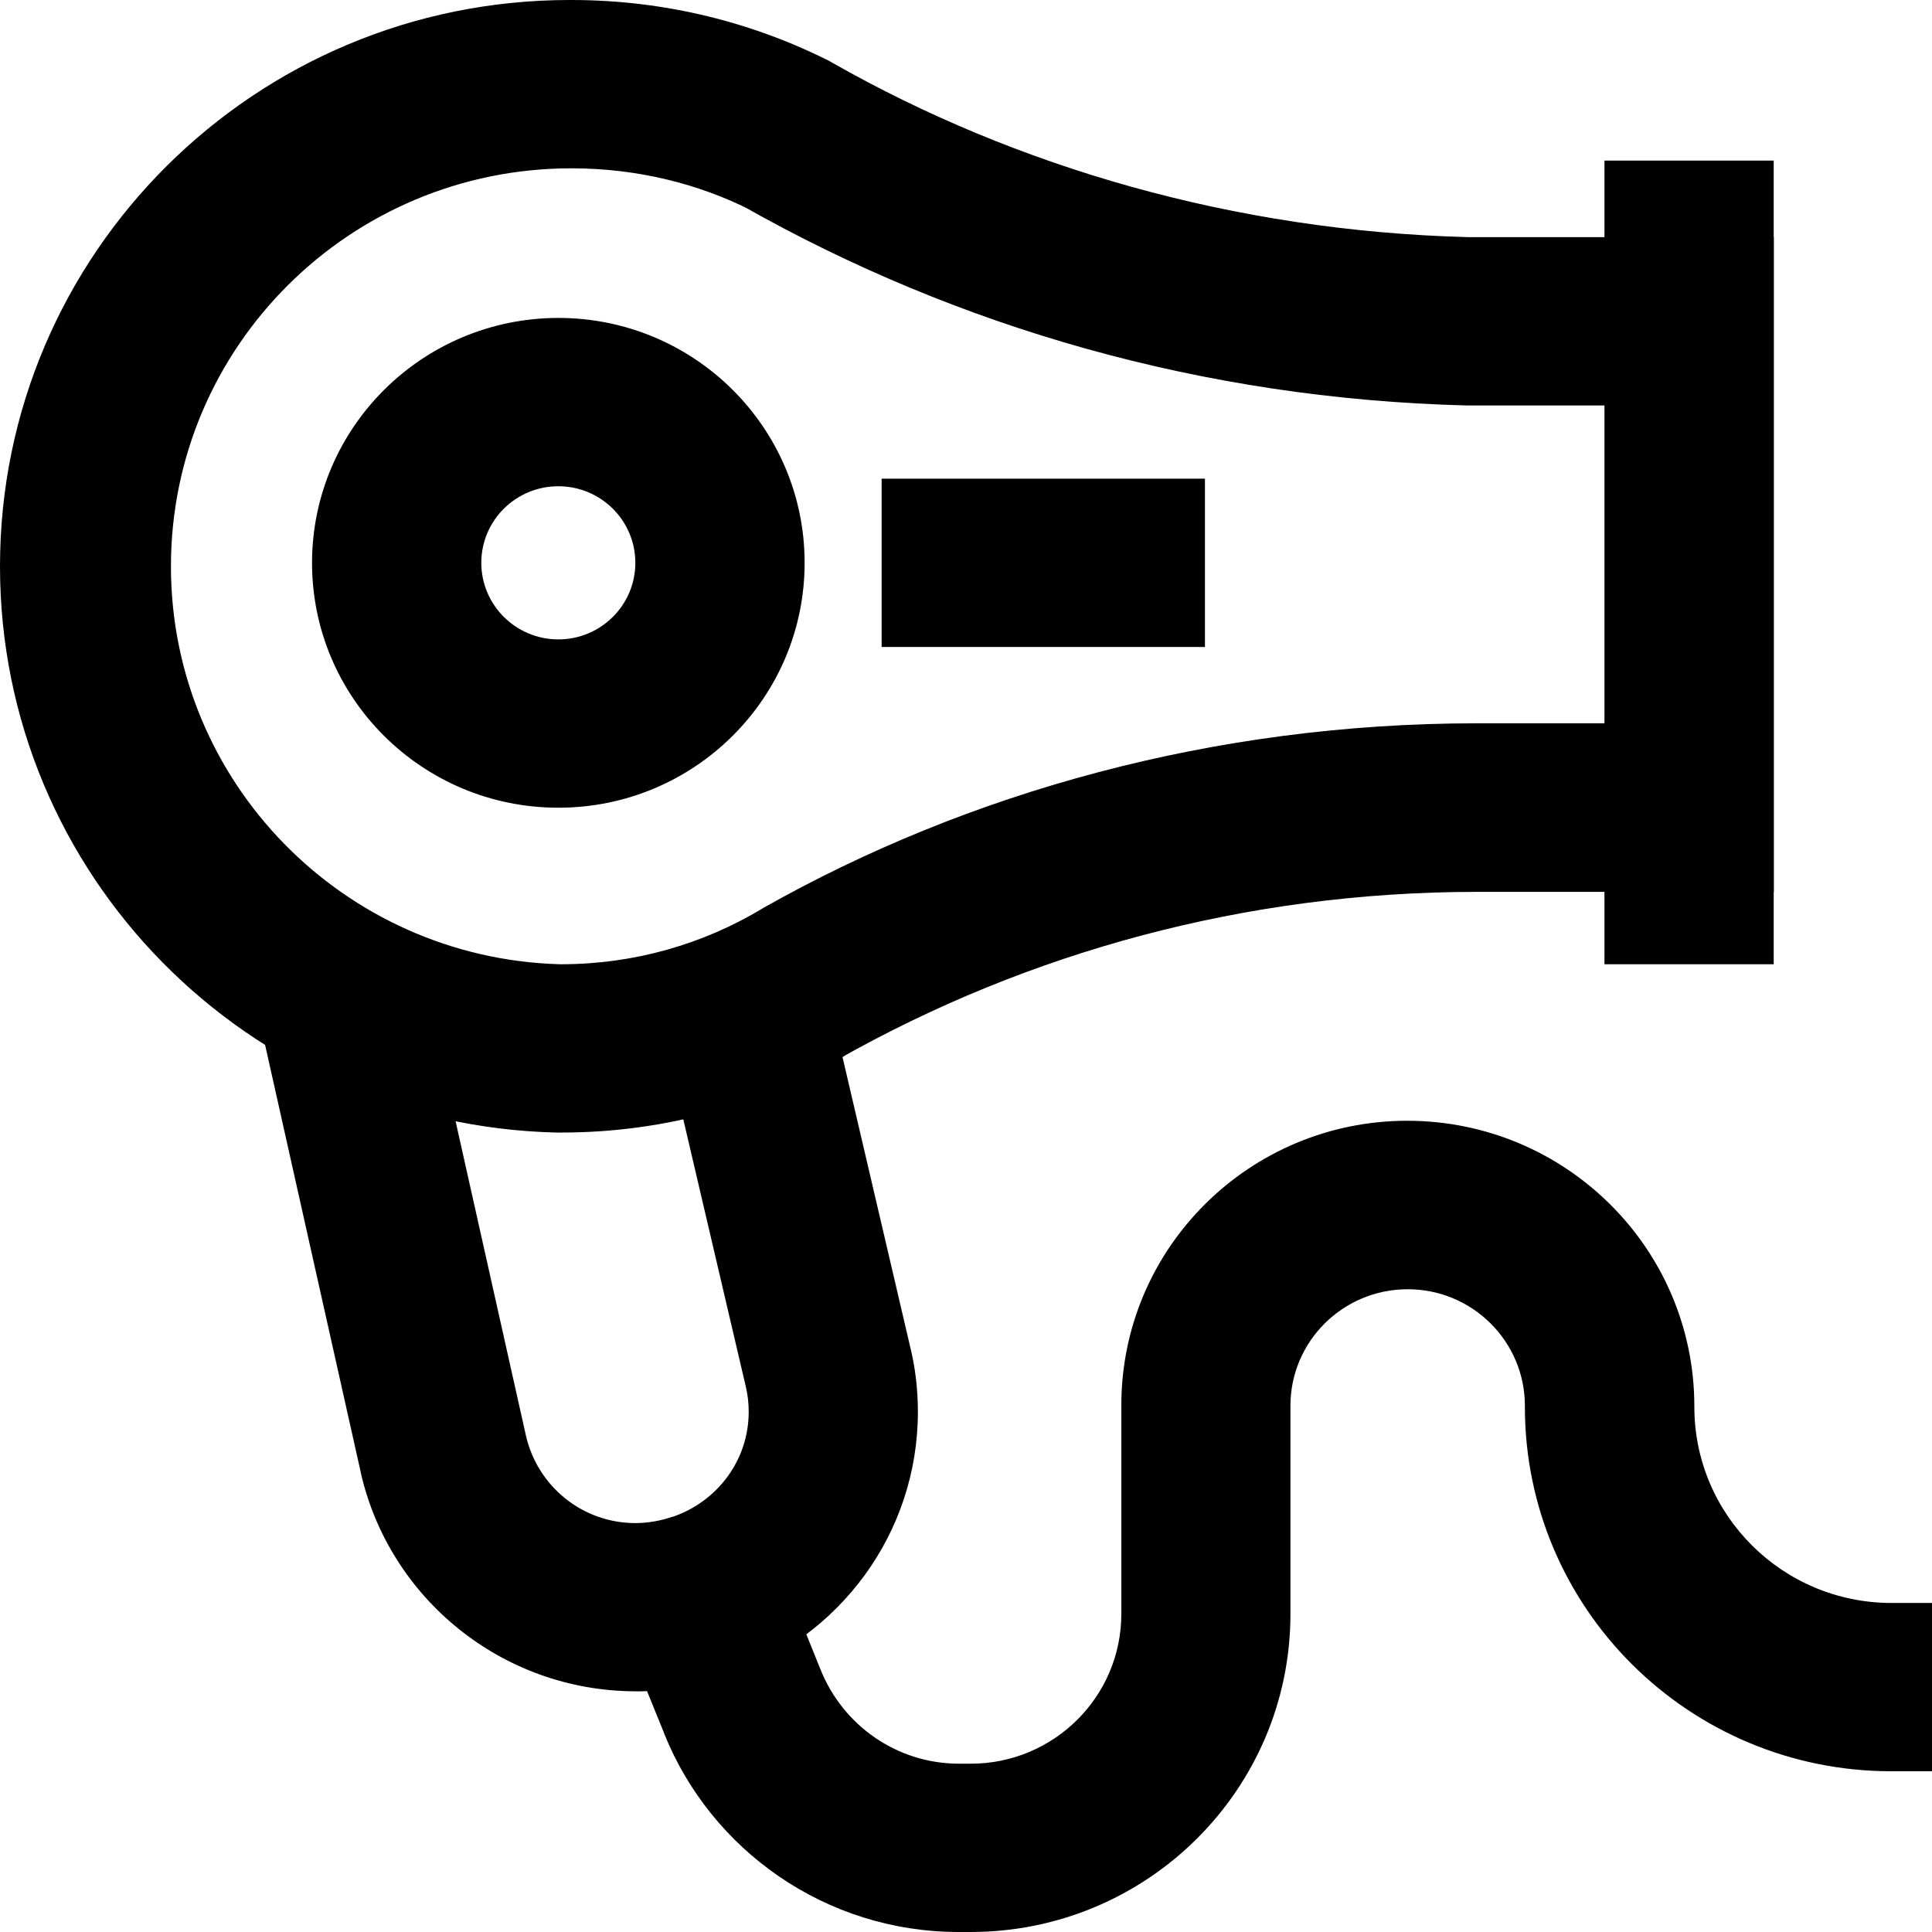 <?xml version="1.0" encoding="UTF-8"?> <svg xmlns="http://www.w3.org/2000/svg" width="100" height="100" viewBox="0 0 100 100" fill="none"> <path d="M29.613 0C34.468 0.008 39.048 1.176 43.088 3.24L42.922 3.163L43.093 3.254C52.583 8.648 63.892 11.954 75.951 12.273L76.045 12.275H91.816V46.163H76.413C64.432 46.17 53.189 49.303 43.461 54.785L43.794 54.613C39.583 57.131 34.501 58.62 29.069 58.62H28.776C12.8 58.227 0 45.257 0 29.314C0 13.124 13.2 0 29.483 0C29.529 0 29.574 0 29.62 0H29.613L29.613 0ZM38.887 10.89C36.185 9.52 32.994 8.715 29.614 8.712H29.57C18.126 8.712 8.848 17.936 8.848 29.315C8.848 40.483 17.786 49.576 28.938 49.908L28.969 49.909H29.04C32.849 49.909 36.412 48.858 39.45 47.032L39.36 47.082L39.461 47.021C50.101 40.998 62.837 37.445 76.407 37.438H83.046V20.986H75.888C62.245 20.636 49.545 16.936 38.492 10.689L38.887 10.894L38.887 10.89ZM91.807 49.909H83.046V8.311H91.807V49.909ZM28.899 16.456C35.939 16.456 41.647 22.131 41.647 29.132C41.647 36.132 35.939 41.807 28.899 41.807C21.858 41.807 16.151 36.132 16.151 29.131C16.158 22.134 21.861 16.464 28.898 16.456H28.899V16.456ZM28.899 33.095C31.1 33.095 32.885 31.321 32.885 29.131C32.885 26.942 31.1 25.168 28.899 25.168C26.697 25.168 24.912 26.942 24.912 29.132C24.915 31.32 26.698 33.093 28.898 33.095H28.899ZM62.368 33.487H45.633V24.776H62.368V33.487ZM32.894 87.542C25.957 87.525 20.157 82.705 18.679 76.249L18.661 76.152L13.32 52.291L21.872 50.397L27.221 74.301C27.814 76.913 30.128 78.835 32.894 78.835H32.917H32.916C33.59 78.827 34.233 78.708 34.832 78.496L34.791 78.508H34.822C37.126 77.722 38.753 75.585 38.753 73.071C38.753 72.622 38.701 72.185 38.603 71.766L38.611 71.805L34.23 53.075L42.764 51.102L47.145 69.858C47.376 70.824 47.51 71.933 47.51 73.073C47.51 79.393 43.422 84.764 37.731 86.715L37.629 86.745C36.244 87.238 34.645 87.53 32.98 87.547L32.972 87.547L32.894 87.542ZM49.677 100H49.631C42.719 100 36.805 95.754 34.383 89.743L34.344 89.633L32.154 84.245L40.28 80.987L42.471 86.415C43.625 89.292 46.404 91.289 49.651 91.289C49.671 91.289 49.691 91.289 49.711 91.289H50.242C54.549 91.289 58.04 87.817 58.04 83.535V72.777V72.733C58.04 64.602 64.67 58.01 72.847 58.01H72.848C81.046 58.02 87.689 64.626 87.699 72.776V72.82C87.699 78.422 92.264 82.964 97.897 82.969H100V91.68H97.897C87.421 91.68 78.928 83.237 78.928 72.82V72.76V72.763C78.928 69.432 76.212 66.731 72.861 66.731C69.51 66.731 66.793 69.432 66.793 72.763V83.535C66.793 92.628 59.379 100 50.234 100H49.677L49.677 100Z" fill="black"></path> </svg> 